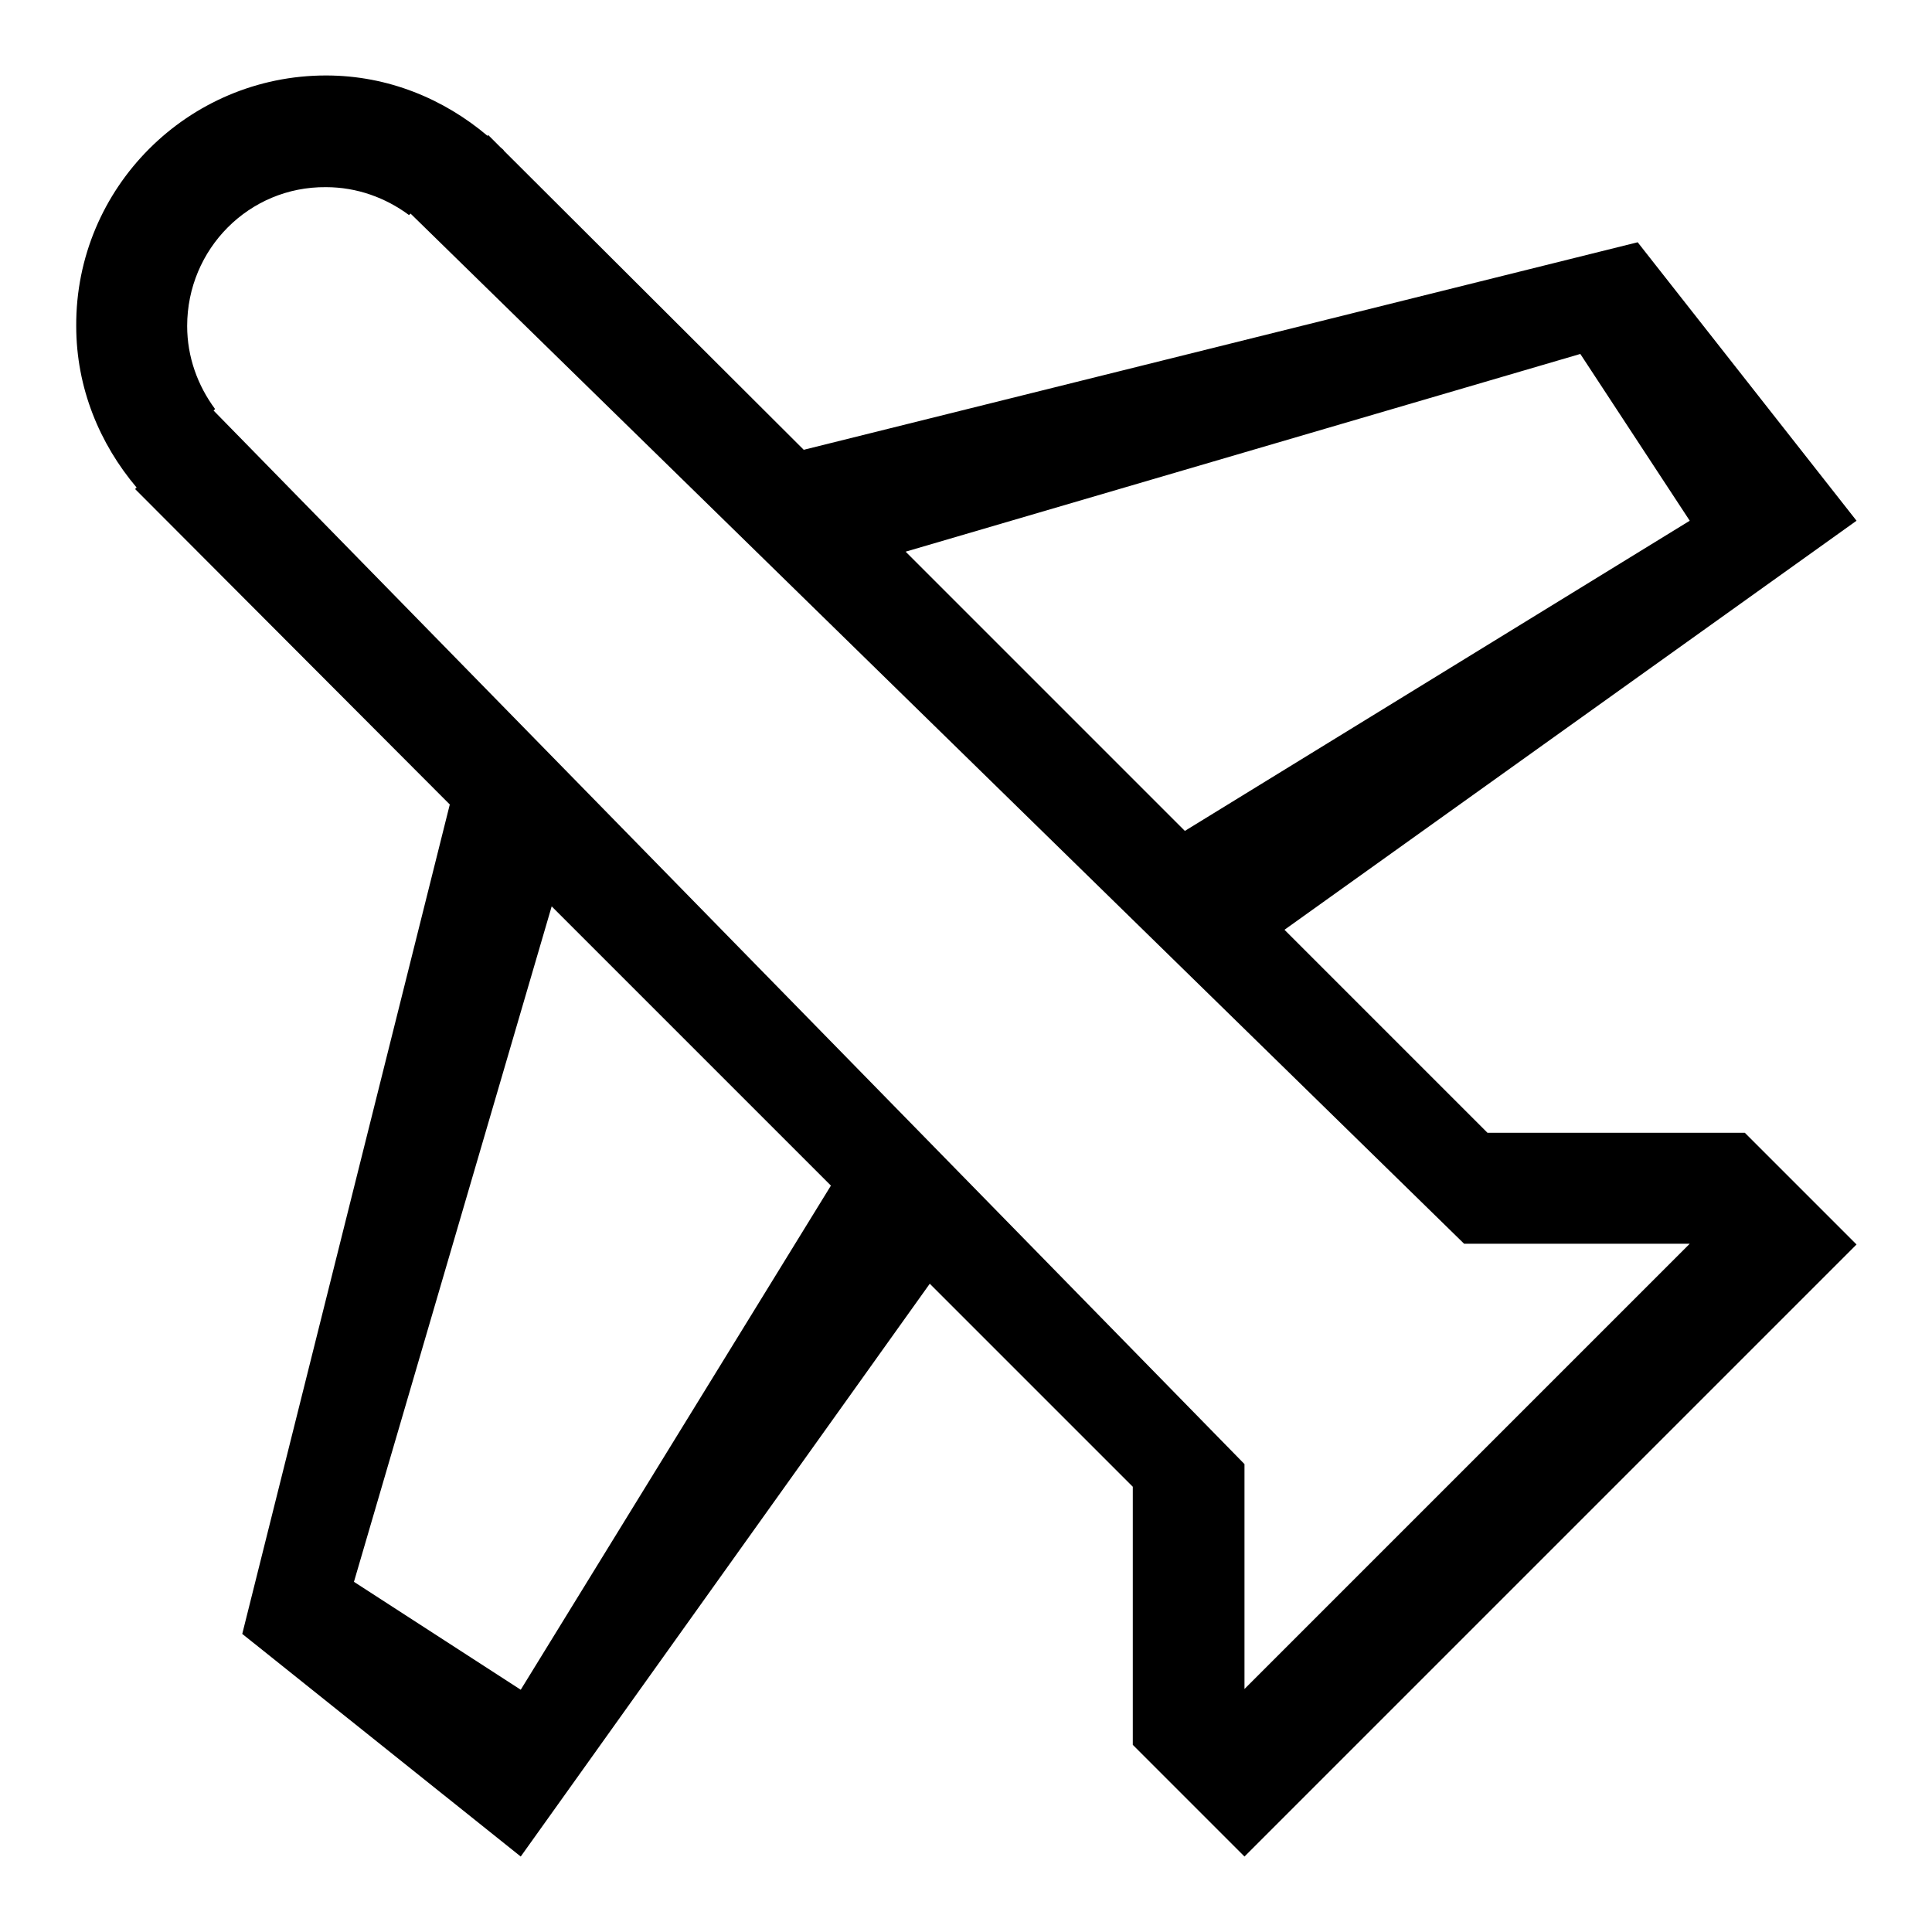 <?xml version="1.0" encoding="utf-8"?>
<!-- Svg Vector Icons : http://www.onlinewebfonts.com/icon -->
<!DOCTYPE svg PUBLIC "-//W3C//DTD SVG 1.1//EN" "http://www.w3.org/Graphics/SVG/1.1/DTD/svg11.dtd">
<svg version="1.1" xmlns="http://www.w3.org/2000/svg" xmlns:xlink="http://www.w3.org/1999/xlink" x="0px" y="0px" viewBox="0 0 256 256" enable-background="new 0 0 256 256" xml:space="preserve">
<g><g><path fill="#000000" d="M197.1,150.1h34.1l14.8,14.8L164.9,246l-14.8-14.8V197l-26.9-26.9L69,246l-36.9-29.5l27.5-109.9L17.9,64.8l0.2-0.2c-4.9-5.8-8-13.2-8-21.4C10,24.9,24.9,10,43.2,10c8.2,0,15.6,3.1,21.4,8l0.1-0.1l1.6,1.6c0.2,0.2,0.4,0.3,0.5,0.5l39.7,39.6L217,32.1L246,69l-75.8,54.2L197.1,150.1z M46.9,209.6L69,223.9l41.1-66.8l-37-37L46.9,209.6z M54.4,28.3L41.3,41.4l12.9-12.9c-3.1-2.3-6.9-3.7-11-3.7C33,24.7,24.8,33,24.8,43.2c0,4.1,1.4,7.9,3.7,11l-0.2,0.2L164.9,194v29.8l59-59H194L54.4,28.3z M223.9,69l-14.5-22.1L120,73.1l37,37L223.9,69z"/></g></g>
</svg>
